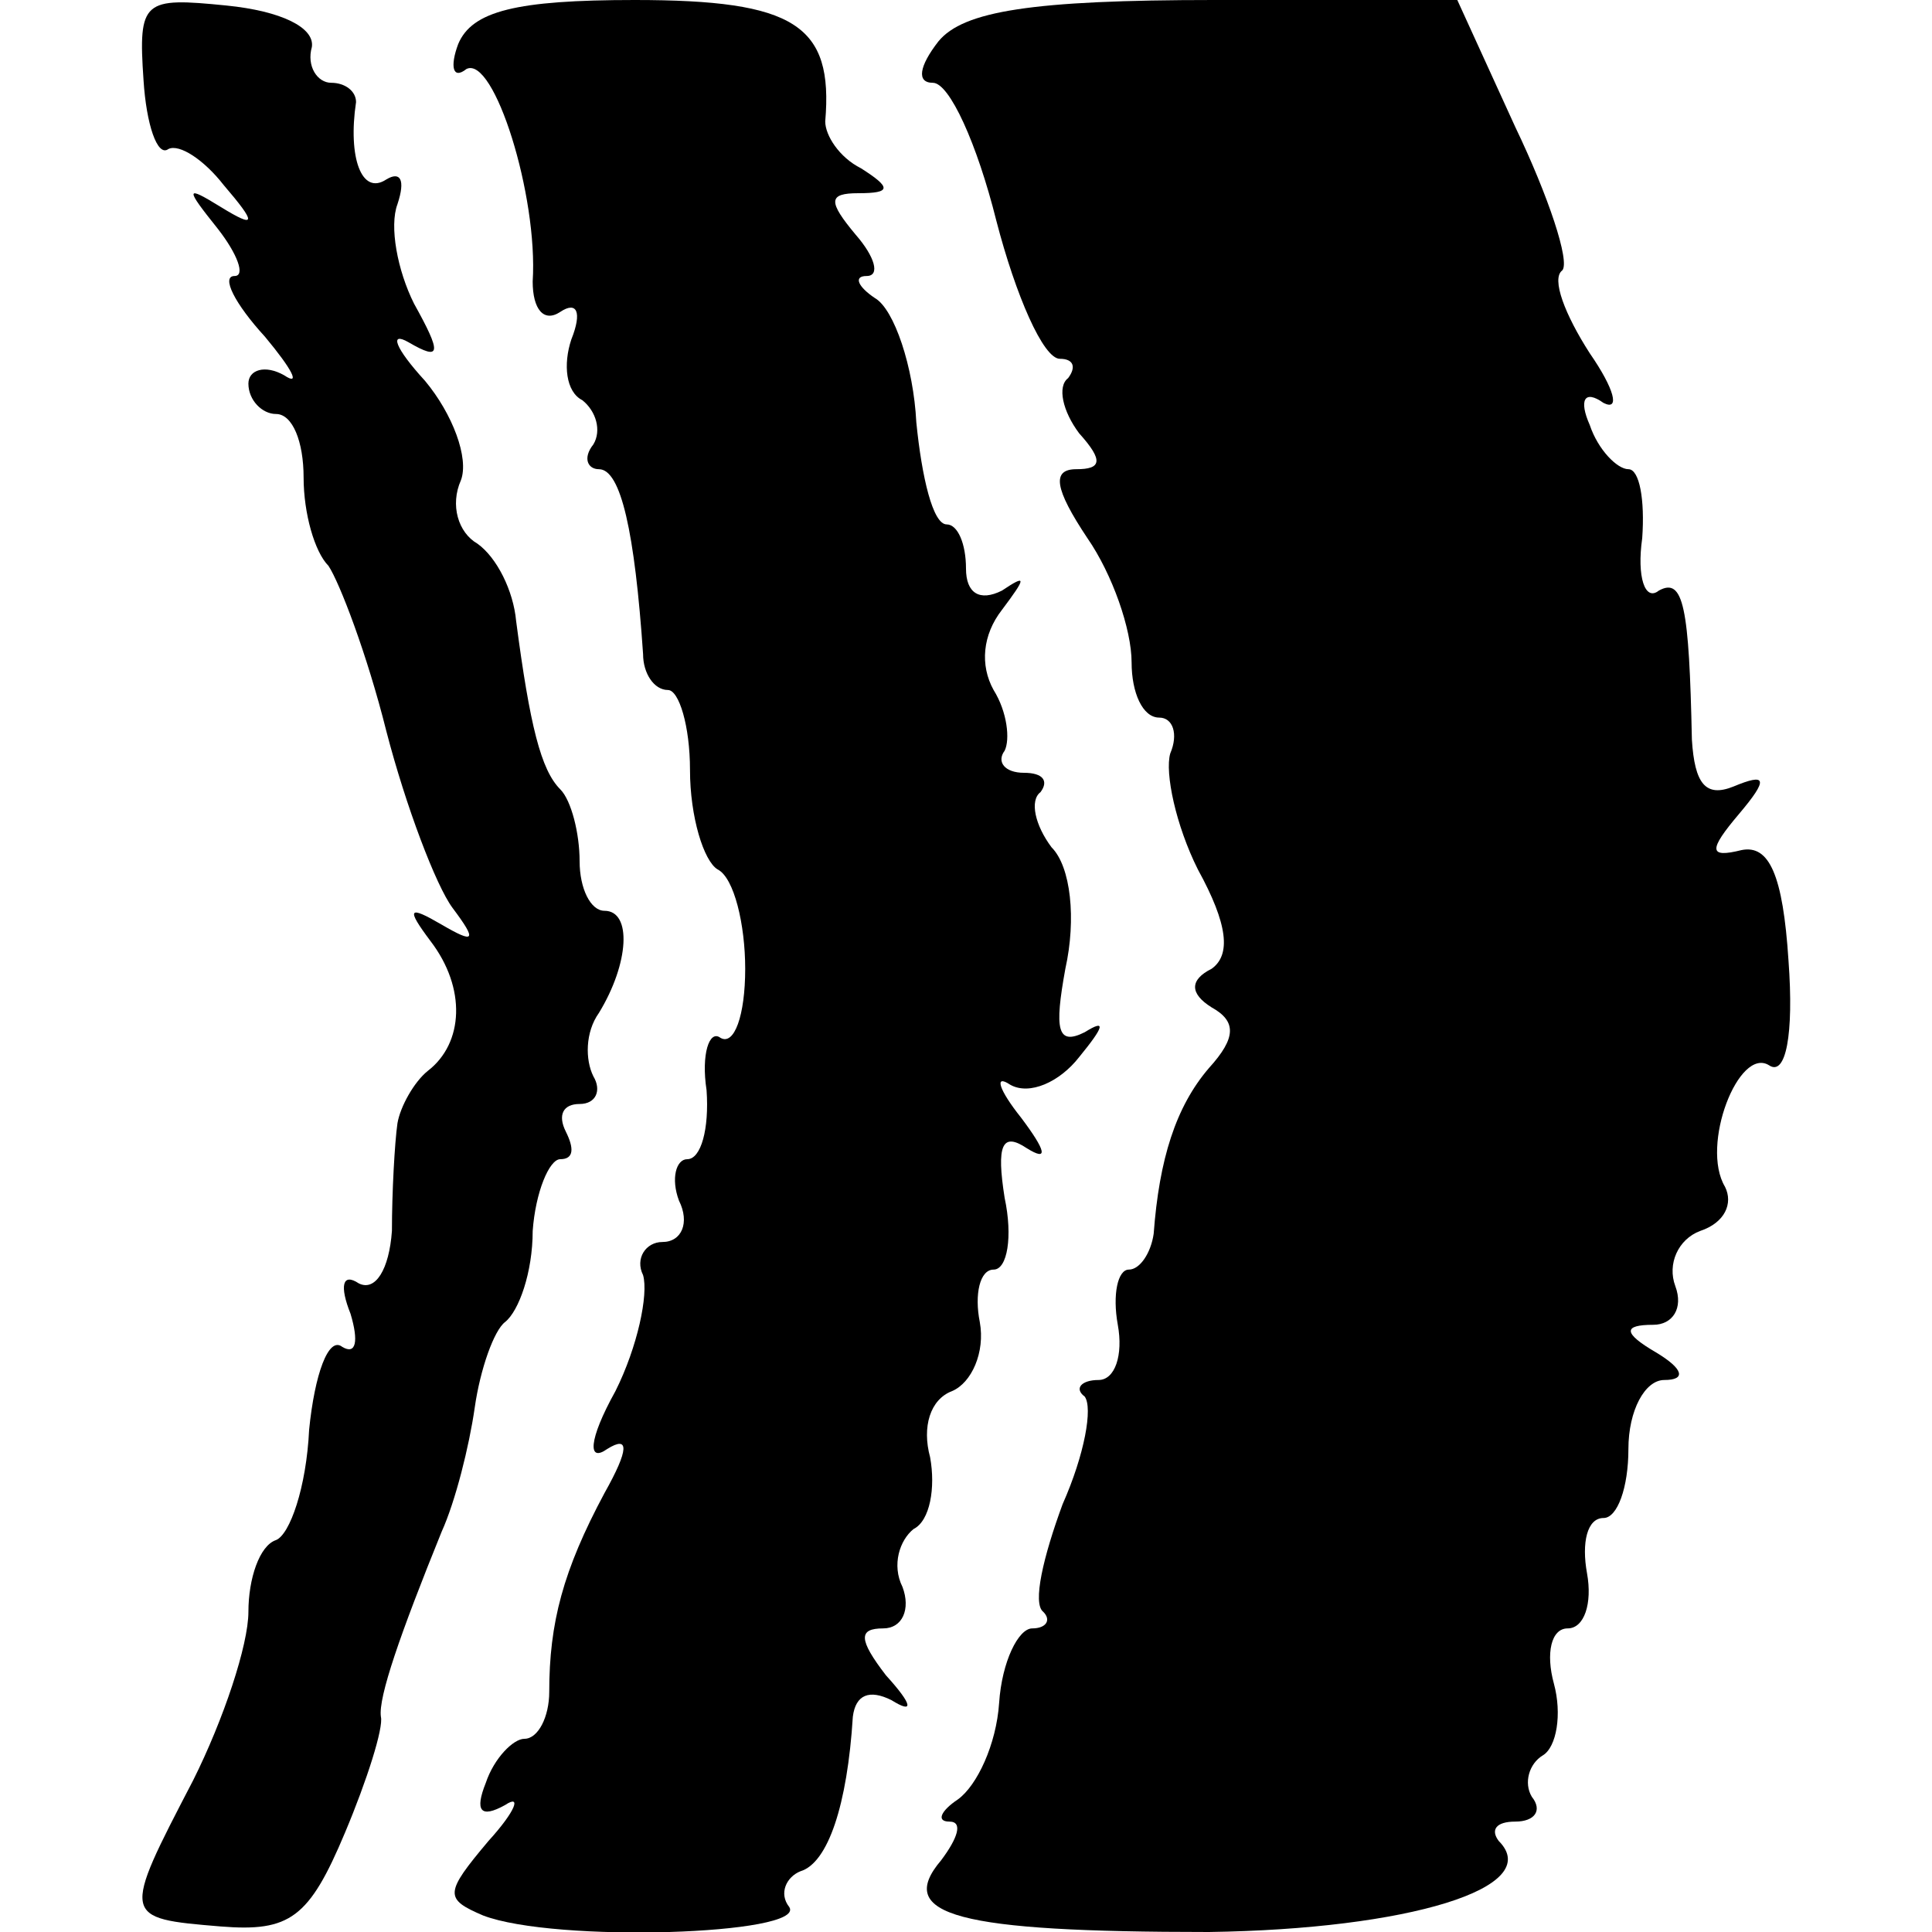 <?xml version="1.0" encoding="UTF-8" standalone="no"?>
<!DOCTYPE svg PUBLIC "-//W3C//DTD SVG 20010904//EN" "http://www.w3.org/TR/2001/REC-SVG-20010904/DTD/svg10.dtd">
<svg version="1.0" xmlns="http://www.w3.org/2000/svg" width="70pt" height="70pt" viewBox="0 0 70 70" preserveAspectRatio="xMidYMid meet">
<g transform="translate(0,70) scale(0.1,-0.1)" fill="#000000" stroke="none">
<path d="M52 671 c1 -16 5 -28 9 -25 4 2 13 -4 20 -13 12 -14 12 -16 -1 -8 -13 8 -13 7 -1 -8 7 -9 10 -17 6 -17 -5 0 0 -10 11 -22 10 -12 13 -18 7 -14 -7 4 -13 2 -13 -3 0 -6 5 -11 10 -11 6 0 10 -10 10 -23 0 -13 4 -27 9 -32 4 -6 14 -32 21 -60 7 -27 18 -56 24 -64 9 -12 8 -13 -4 -6 -12 7 -13 6 -4 -6 13 -17 12 -37 -1 -47 -5 -4 -10 -13 -11 -19 -1 -7 -2 -25 -2 -39 -1 -14 -6 -22 -12 -19 -6 4 -7 -1 -3 -11 3 -10 2 -15 -3 -12 -5 4 -10 -10 -12 -30 -1 -21 -7 -38 -12 -40 -6 -2 -10 -14 -10 -26 0 -12 -9 -39 -20 -61 -26 -50 -26 -50 10 -53 25 -2 32 3 45 34 8 19 14 38 13 42 -1 7 7 30 22 67 5 11 10 31 12 45 2 14 7 28 11 31 5 4 10 18 10 33 1 14 6 26 10 26 5 0 5 4 2 10 -3 6 -1 10 5 10 6 0 8 5 5 10 -3 6 -3 16 2 23 11 18 12 37 2 37 -5 0 -9 8 -9 18 0 10 -3 22 -7 26 -7 7 -11 23 -16 61 -1 11 -7 23 -14 28 -7 4 -10 14 -6 23 3 8 -3 24 -13 36 -11 12 -13 18 -6 14 12 -7 12 -4 2 14 -6 12 -9 28 -6 36 3 9 1 12 -4 9 -9 -6 -14 8 -11 28 0 4 -4 7 -9 7 -5 0 -9 6 -7 13 1 7 -11 13 -31 15 -30 3 -32 2 -30 -27z"/>
<path d="M166 684 c-3 -8 -2 -13 3 -9 10 5 26 -46 24 -77 0 -10 4 -15 10 -11 6 4 8 0 4 -10 -3 -9 -2 -19 4 -22 5 -4 7 -11 4 -16 -4 -5 -2 -9 2 -9 8 0 13 -23 16 -67 0 -7 4 -13 9 -13 4 0 8 -13 8 -29 0 -17 5 -33 10 -36 6 -3 10 -20 10 -36 0 -17 -4 -28 -9 -25 -4 3 -7 -6 -5 -19 1 -14 -2 -25 -7 -25 -4 0 -6 -7 -3 -15 4 -8 1 -15 -6 -15 -6 0 -10 -6 -7 -12 2 -7 -2 -26 -10 -42 -10 -18 -10 -26 -3 -21 8 5 8 0 -1 -16 -15 -28 -20 -47 -20 -72 0 -9 -4 -17 -9 -17 -4 0 -11 -7 -14 -16 -4 -10 -2 -13 7 -8 6 4 4 -2 -6 -13 -16 -19 -16 -21 -2 -27 26 -10 117 -7 111 3 -4 5 -1 11 4 13 10 3 17 24 19 56 1 8 6 10 14 6 8 -5 8 -2 -2 9 -10 13 -10 17 -1 17 7 0 10 7 7 15 -4 8 -1 17 4 21 6 3 8 15 6 26 -3 11 0 21 8 24 7 3 12 14 10 25 -2 10 0 19 5 19 5 0 7 12 4 26 -3 19 -1 24 8 18 8 -5 7 -1 -2 11 -8 10 -10 16 -4 12 7 -4 18 1 25 10 9 11 10 14 2 9 -10 -5 -11 1 -7 23 4 18 2 37 -5 44 -6 8 -8 17 -4 20 3 4 1 7 -6 7 -7 0 -10 4 -7 8 2 4 1 14 -4 22 -5 9 -4 20 3 29 9 12 9 13 0 7 -8 -4 -13 -1 -13 8 0 9 -3 16 -7 16 -5 0 -9 17 -11 37 -1 20 -8 41 -15 45 -6 4 -8 8 -3 8 5 0 3 7 -4 15 -10 12 -10 15 1 15 12 0 12 2 1 9 -8 4 -13 12 -13 17 3 35 -11 44 -69 44 -43 0 -59 -4 -64 -16z"/>
<path d="M340 685 c-7 -9 -8 -15 -2 -15 6 0 16 -22 23 -50 7 -27 17 -50 23 -50 5 0 6 -3 3 -7 -4 -3 -2 -12 4 -20 9 -10 8 -13 -1 -13 -9 0 -8 -7 4 -25 9 -13 16 -33 16 -45 0 -11 4 -20 10 -20 5 0 7 -6 4 -13 -2 -7 2 -26 10 -42 11 -20 12 -31 5 -36 -8 -4 -8 -9 0 -14 9 -5 9 -11 -1 -22 -12 -14 -18 -33 -20 -60 -1 -7 -5 -13 -9 -13 -4 0 -6 -9 -4 -20 2 -11 -1 -20 -7 -20 -6 0 -9 -3 -5 -6 3 -4 0 -21 -8 -39 -7 -19 -11 -36 -7 -39 3 -3 1 -6 -4 -6 -5 0 -11 -12 -12 -27 -1 -15 -8 -30 -15 -35 -6 -4 -8 -8 -3 -8 5 0 3 -6 -3 -14 -17 -20 6 -26 97 -26 72 1 122 16 105 33 -3 4 -1 7 6 7 7 0 10 4 6 9 -3 5 -1 12 4 15 5 3 7 15 4 26 -3 11 -1 20 5 20 6 0 9 9 7 20 -2 11 0 20 6 20 5 0 9 11 9 25 0 14 6 25 13 25 8 0 7 4 -3 10 -12 7 -12 10 -1 10 7 0 11 6 8 14 -3 8 1 17 9 20 9 3 12 10 9 16 -9 15 5 51 16 44 6 -4 9 11 7 38 -2 31 -7 42 -17 40 -12 -3 -12 0 -1 13 11 13 10 15 -2 10 -10 -4 -14 1 -15 17 -1 48 -3 59 -12 54 -5 -4 -8 5 -6 19 1 14 -1 25 -5 25 -4 0 -11 7 -14 16 -4 9 -2 13 5 8 6 -3 4 5 -5 18 -9 14 -14 27 -10 30 3 3 -5 27 -17 52 l-21 46 -88 0 c-66 0 -91 -4 -100 -15z"/>
</g>
</svg>